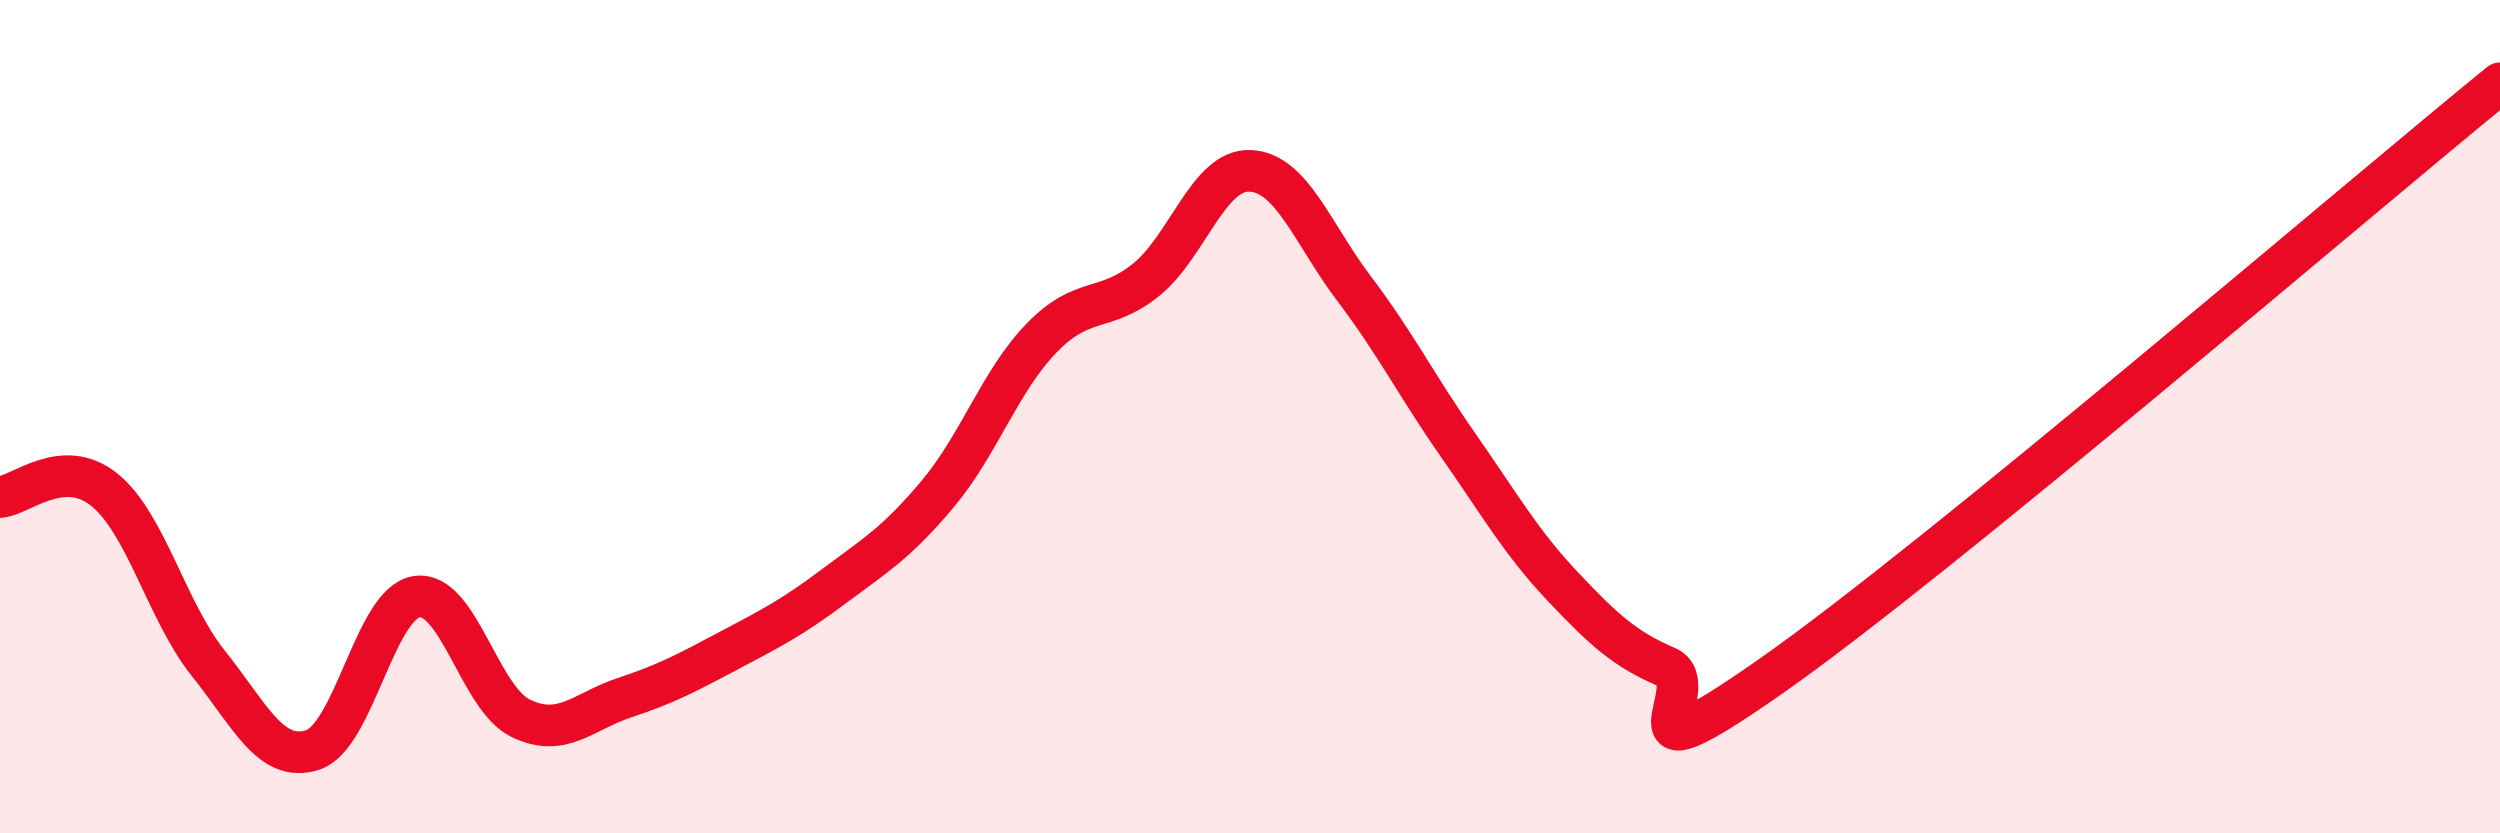 
    <svg width="60" height="20" viewBox="0 0 60 20" xmlns="http://www.w3.org/2000/svg">
      <path
        d="M 0,11.93 C 0.5,11.89 1.5,10.95 2.5,11.75 C 3.5,12.55 4,14.67 5,15.92 C 6,17.17 6.5,18.32 7.5,18 C 8.5,17.68 9,14.47 10,14.32 C 11,14.17 11.5,16.76 12.5,17.24 C 13.5,17.72 14,17.07 15,16.74 C 16,16.41 16.5,16.14 17.5,15.61 C 18.5,15.08 19,14.83 20,14.08 C 21,13.33 21.5,13.05 22.5,11.86 C 23.5,10.67 24,9.14 25,8.11 C 26,7.08 26.5,7.52 27.5,6.72 C 28.5,5.92 29,4.06 30,4.1 C 31,4.14 31.5,5.61 32.5,6.93 C 33.5,8.25 34,9.26 35,10.69 C 36,12.12 36.5,13.01 37.5,14.07 C 38.5,15.13 39,15.58 40,16.01 C 41,16.44 38.5,19.03 42.5,16.23 C 46.5,13.43 56.5,4.85 60,2L60 20L0 20Z"
        fill="#EB0A25"
        opacity="0.1"
        stroke-linecap="round"
        stroke-linejoin="round"
      />
      <path
        d="M 0,11.93 C 0.5,11.89 1.5,10.95 2.5,11.75 C 3.5,12.55 4,14.67 5,15.92 C 6,17.17 6.5,18.32 7.5,18 C 8.5,17.68 9,14.47 10,14.32 C 11,14.17 11.5,16.76 12.5,17.24 C 13.5,17.72 14,17.07 15,16.74 C 16,16.41 16.5,16.14 17.5,15.61 C 18.5,15.08 19,14.83 20,14.08 C 21,13.33 21.5,13.05 22.5,11.86 C 23.5,10.67 24,9.14 25,8.11 C 26,7.08 26.5,7.52 27.5,6.72 C 28.5,5.92 29,4.06 30,4.1 C 31,4.14 31.5,5.61 32.5,6.93 C 33.5,8.25 34,9.26 35,10.69 C 36,12.12 36.5,13.01 37.5,14.07 C 38.5,15.13 39,15.58 40,16.01 C 41,16.44 38.5,19.03 42.5,16.23 C 46.5,13.43 56.5,4.85 60,2"
        stroke="#EB0A25"
        stroke-width="1"
        fill="none"
        stroke-linecap="round"
        stroke-linejoin="round"
      />
    </svg>
  